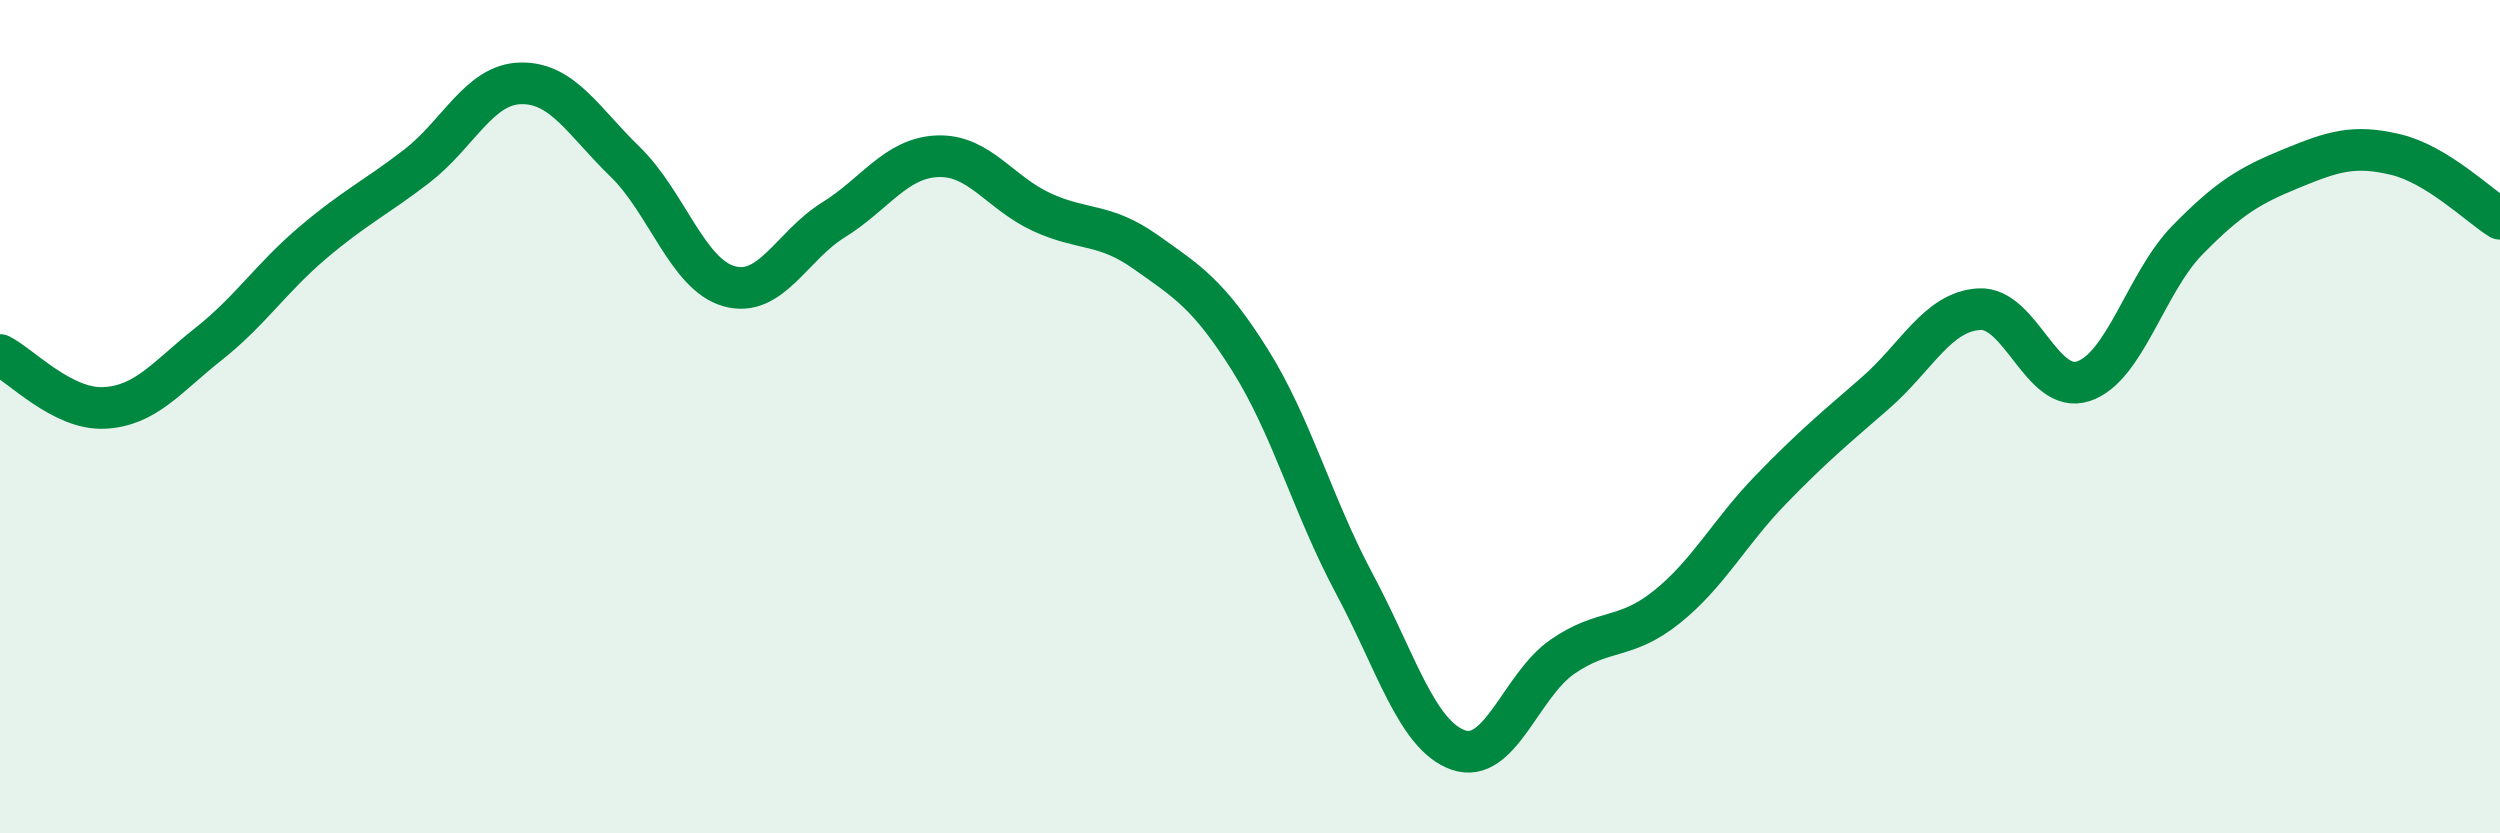 
    <svg width="60" height="20" viewBox="0 0 60 20" xmlns="http://www.w3.org/2000/svg">
      <path
        d="M 0,8.52 C 0.5,8.77 1.5,9.84 2.5,9.79 C 3.5,9.74 4,9.05 5,8.26 C 6,7.47 6.5,6.68 7.5,5.83 C 8.5,4.98 9,4.76 10,3.99 C 11,3.22 11.5,2.02 12.5,2 C 13.5,1.98 14,2.91 15,3.88 C 16,4.85 16.5,6.59 17.5,6.87 C 18.5,7.15 19,5.9 20,5.28 C 21,4.66 21.5,3.79 22.5,3.75 C 23.5,3.71 24,4.63 25,5.09 C 26,5.55 26.5,5.34 27.5,6.05 C 28.5,6.76 29,7.05 30,8.64 C 31,10.23 31.5,12.13 32.5,14 C 33.5,15.87 34,17.65 35,18 C 36,18.35 36.5,16.45 37.5,15.76 C 38.5,15.07 39,15.37 40,14.57 C 41,13.77 41.5,12.78 42.5,11.75 C 43.5,10.72 44,10.31 45,9.44 C 46,8.57 46.5,7.48 47.5,7.42 C 48.5,7.36 49,9.48 50,9.15 C 51,8.82 51.5,6.78 52.5,5.76 C 53.5,4.74 54,4.45 55,4.04 C 56,3.63 56.5,3.47 57.5,3.71 C 58.5,3.95 59.5,4.94 60,5.25L60 20L0 20Z"
        fill="#008740"
        opacity="0.1"
        stroke-linecap="round"
        stroke-linejoin="round"
      />
      <path
        d="M 0,8.52 C 0.5,8.77 1.5,9.84 2.5,9.79 C 3.5,9.74 4,9.05 5,8.26 C 6,7.47 6.5,6.68 7.5,5.83 C 8.5,4.98 9,4.76 10,3.99 C 11,3.22 11.5,2.02 12.5,2 C 13.5,1.98 14,2.91 15,3.88 C 16,4.85 16.5,6.59 17.5,6.87 C 18.5,7.15 19,5.9 20,5.28 C 21,4.66 21.5,3.79 22.5,3.75 C 23.5,3.71 24,4.63 25,5.09 C 26,5.55 26.5,5.34 27.5,6.05 C 28.5,6.76 29,7.05 30,8.64 C 31,10.23 31.5,12.13 32.5,14 C 33.5,15.87 34,17.65 35,18 C 36,18.35 36.5,16.45 37.5,15.76 C 38.5,15.07 39,15.37 40,14.57 C 41,13.77 41.5,12.78 42.5,11.75 C 43.5,10.72 44,10.31 45,9.44 C 46,8.57 46.5,7.48 47.5,7.42 C 48.5,7.36 49,9.48 50,9.15 C 51,8.82 51.5,6.78 52.5,5.76 C 53.5,4.74 54,4.45 55,4.04 C 56,3.63 56.5,3.47 57.5,3.71 C 58.5,3.95 59.5,4.94 60,5.25"
        stroke="#008740"
        stroke-width="1"
        fill="none"
        stroke-linecap="round"
        stroke-linejoin="round"
      />
    </svg>
  
